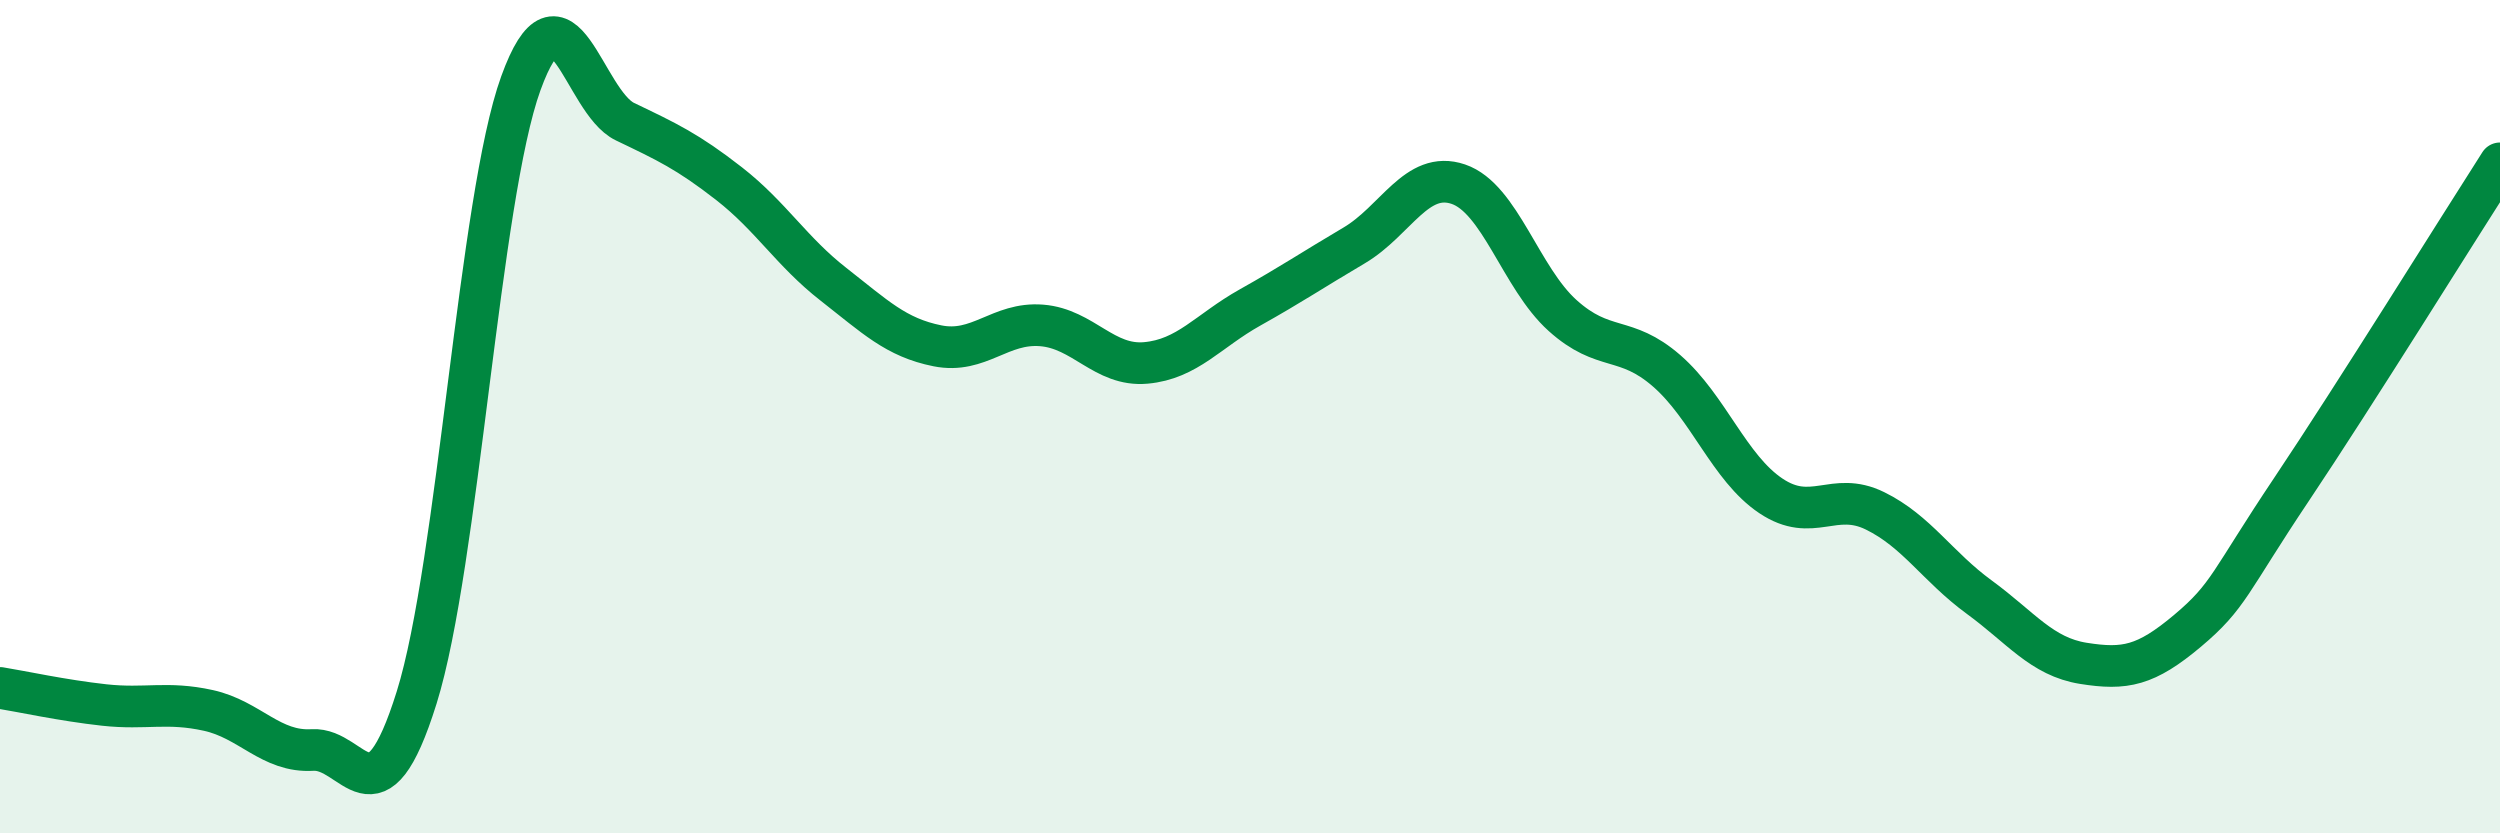 
    <svg width="60" height="20" viewBox="0 0 60 20" xmlns="http://www.w3.org/2000/svg">
      <path
        d="M 0,16.51 C 0.5,16.59 1.5,16.81 2.5,16.92 C 3.5,17.03 4,16.83 5,17.05 C 6,17.27 6.5,18.06 7.5,18 C 8.5,17.94 9,19.94 10,16.74 C 11,13.54 11.5,4.76 12.5,2 C 13.5,-0.76 14,2.44 15,2.92 C 16,3.4 16.5,3.63 17.5,4.41 C 18.5,5.19 19,6.04 20,6.82 C 21,7.6 21.5,8.1 22.5,8.3 C 23.5,8.5 24,7.73 25,7.81 C 26,7.89 26.5,8.8 27.5,8.71 C 28.5,8.62 29,7.94 30,7.38 C 31,6.82 31.5,6.48 32.5,5.89 C 33.5,5.3 34,4.08 35,4.42 C 36,4.76 36.5,6.67 37.5,7.57 C 38.5,8.47 39,8.03 40,8.9 C 41,9.77 41.5,11.23 42.5,11.9 C 43.5,12.57 44,11.77 45,12.26 C 46,12.75 46.5,13.6 47.5,14.33 C 48.5,15.06 49,15.76 50,15.92 C 51,16.08 51.5,15.98 52.5,15.14 C 53.5,14.3 53.5,13.98 55,11.74 C 56.5,9.5 59,5.48 60,3.92L60 20L0 20Z"
        fill="#008740"
        opacity="0.1"
        stroke-linecap="round"
        stroke-linejoin="round"
      />
      <path
        d="M 0,16.51 C 0.5,16.59 1.5,16.81 2.5,16.92 C 3.5,17.03 4,16.83 5,17.05 C 6,17.27 6.5,18.06 7.5,18 C 8.5,17.94 9,19.94 10,16.74 C 11,13.54 11.5,4.76 12.5,2 C 13.5,-0.76 14,2.44 15,2.92 C 16,3.4 16.5,3.63 17.5,4.41 C 18.5,5.19 19,6.04 20,6.82 C 21,7.6 21.5,8.1 22.5,8.3 C 23.5,8.5 24,7.73 25,7.81 C 26,7.89 26.5,8.8 27.5,8.71 C 28.5,8.62 29,7.94 30,7.38 C 31,6.82 31.5,6.48 32.5,5.89 C 33.5,5.3 34,4.08 35,4.42 C 36,4.76 36.5,6.67 37.5,7.57 C 38.5,8.47 39,8.03 40,8.9 C 41,9.77 41.5,11.23 42.5,11.9 C 43.5,12.57 44,11.77 45,12.26 C 46,12.75 46.5,13.6 47.5,14.33 C 48.5,15.06 49,15.76 50,15.92 C 51,16.08 51.5,15.98 52.5,15.14 C 53.5,14.3 53.5,13.98 55,11.74 C 56.5,9.5 59,5.48 60,3.92"
        stroke="#008740"
        stroke-width="1"
        fill="none"
        stroke-linecap="round"
        stroke-linejoin="round"
      />
    </svg>
  